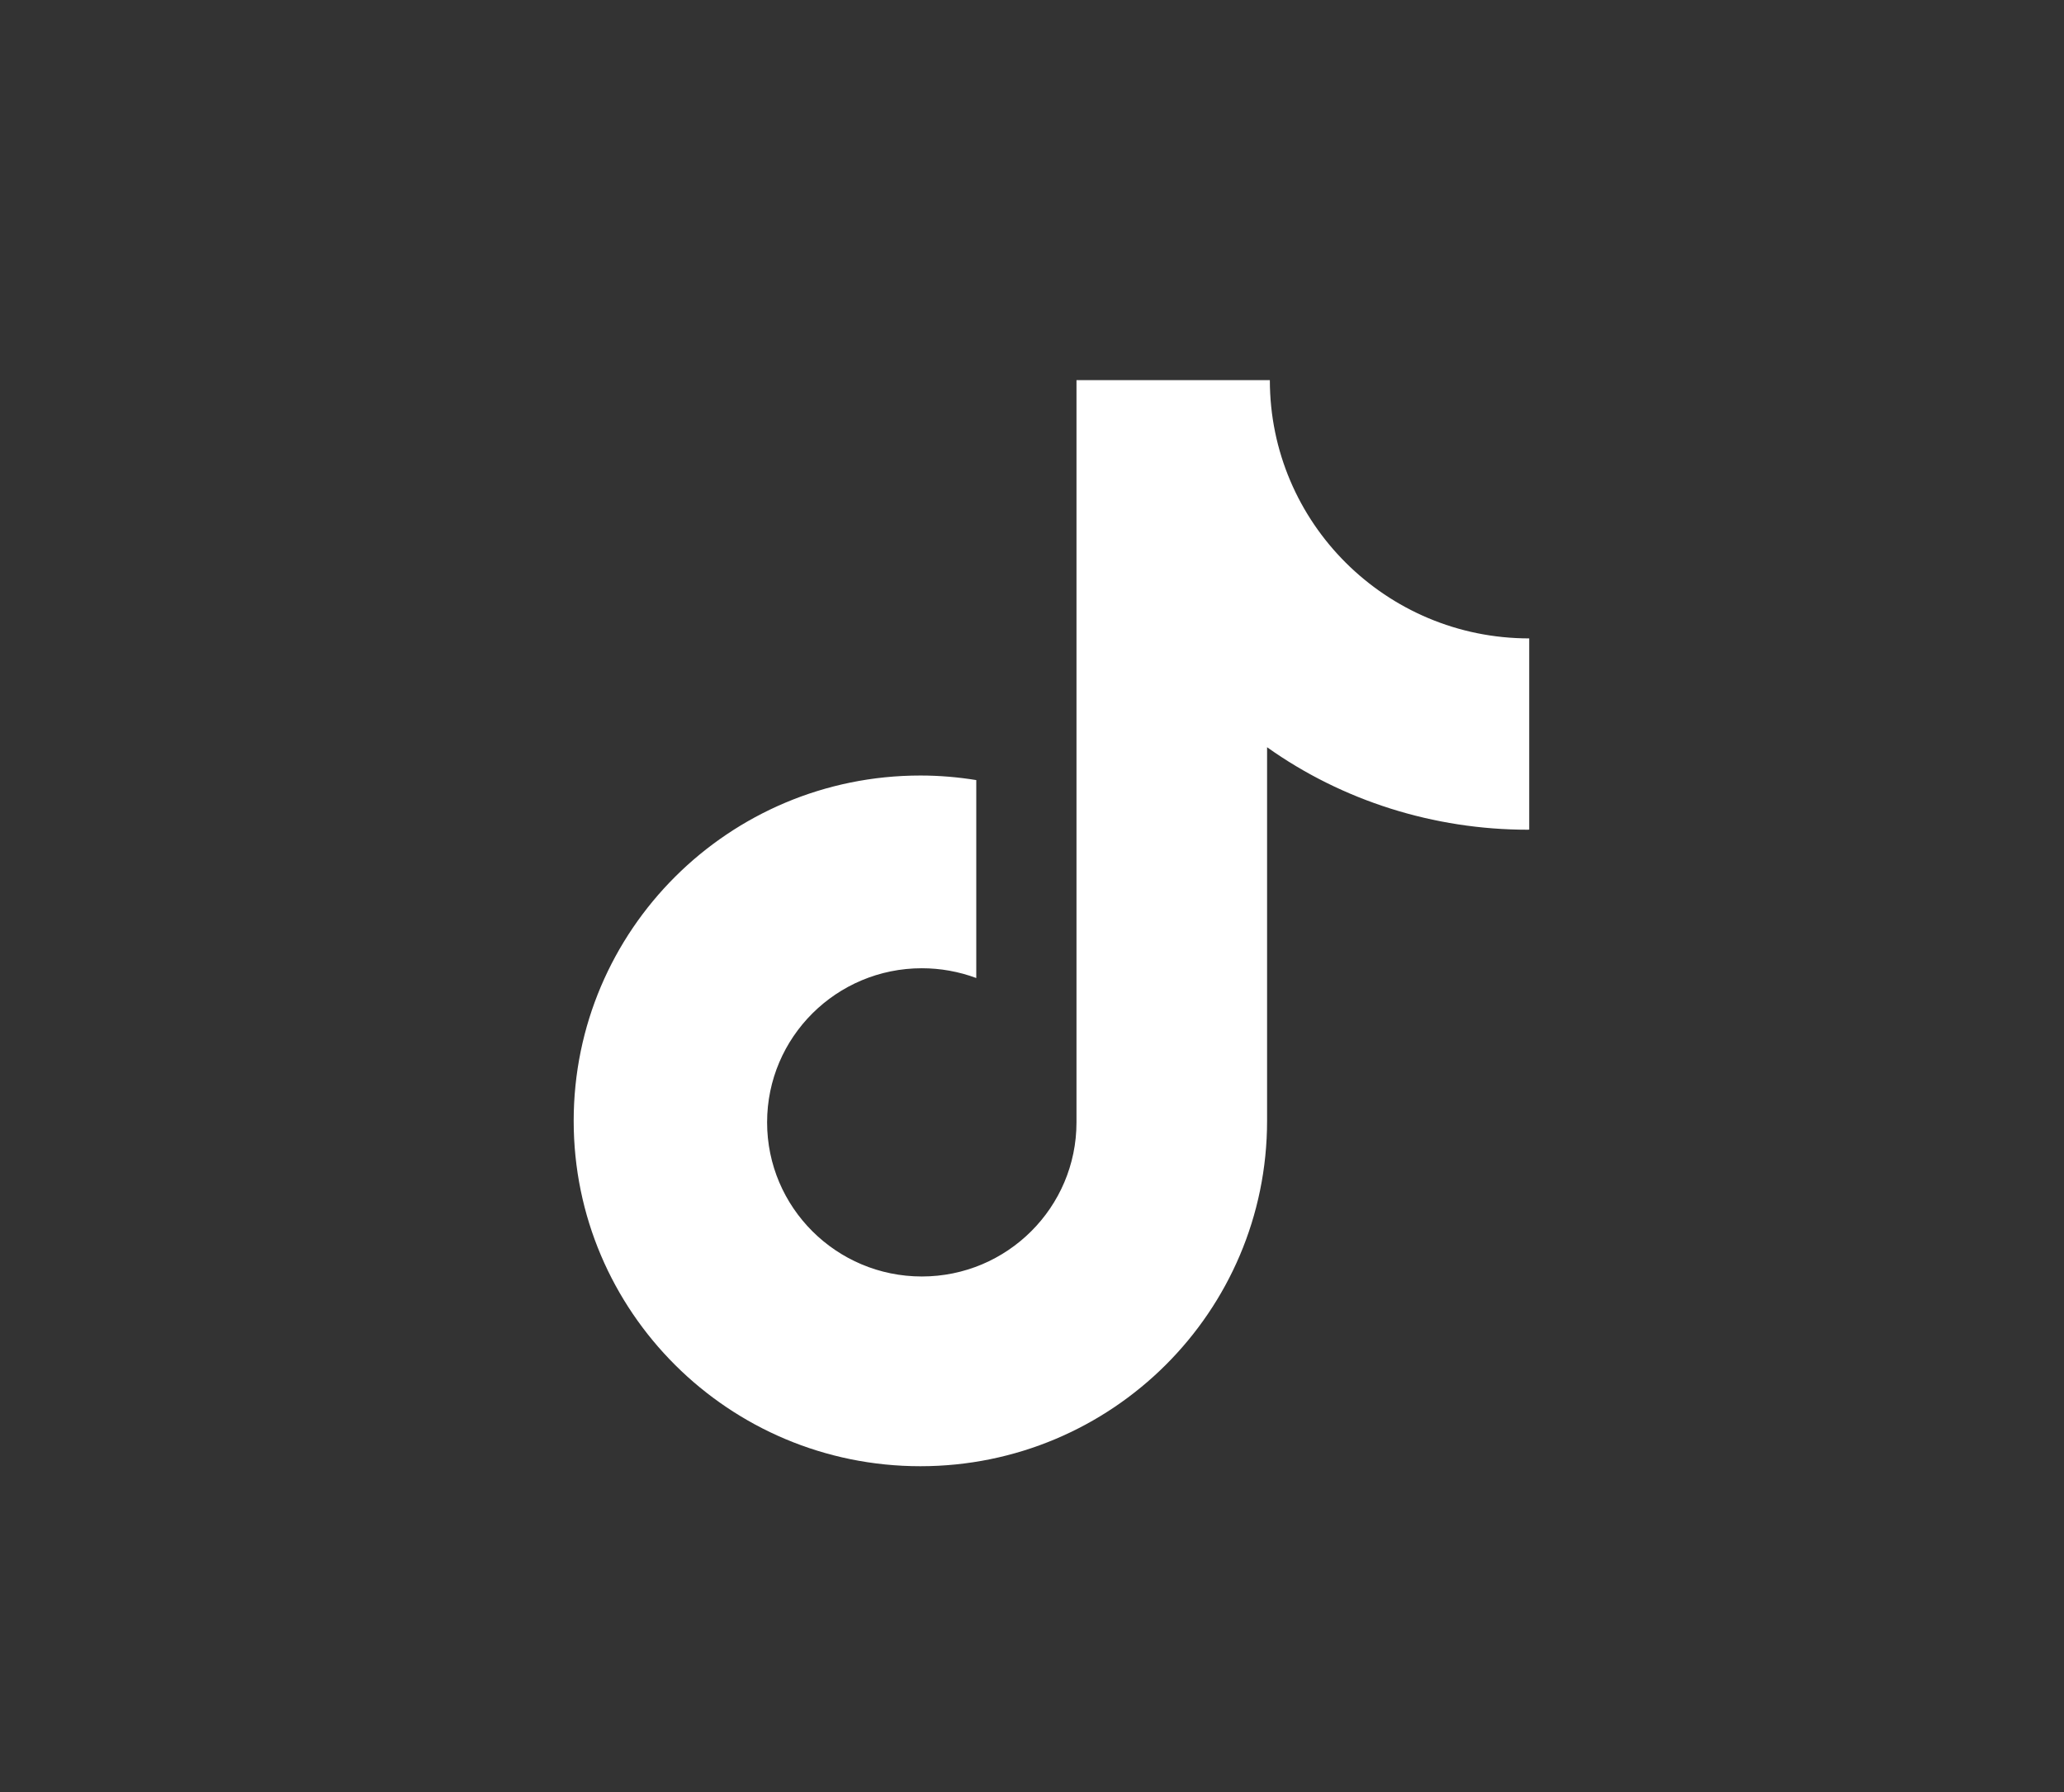 <?xml version="1.0" encoding="UTF-8"?>
<svg width="38px" height="33px" viewBox="0 0 38 33" version="1.1" xmlns="http://www.w3.org/2000/svg" xmlns:xlink="http://www.w3.org/1999/xlink">
    <rect x="0" y="0" width="38" height="33" fill="#333333" stroke="none"/>
    <!-- Generator: Sketch 64 (93537) - https://sketch.com -->
    <title>line</title>
    <desc>Created with Sketch.</desc>
    <g id="ASHCROFT第三版" stroke="none" stroke-width="1" fill="none" fill-rule="evenodd">
        <g id="切图" transform="translate(-336, -2482)" fill="#fff" fill-rule="nonzero">
            <g id="编组-38" transform="translate(325, 2468)">
                <g id="line" transform="translate(11, 14)">
                    <g id="douyin" transform="translate(10.556, 7)">
                        <path d="M17.573,8.279 C15.842,8.279 14.157,7.746 12.772,6.76 L12.772,13.641 C12.772,17.154 9.914,20 6.389,20 C2.864,20 0.006,17.154 0.006,13.641 C0.006,10.127 2.864,7.281 6.389,7.281 C6.742,7.281 7.084,7.311 7.418,7.365 L7.418,11.01 C7.098,10.891 6.758,10.83 6.416,10.83 C4.843,10.83 3.567,12.1 3.567,13.668 C3.567,15.234 4.843,16.506 6.416,16.506 C7.987,16.506 9.263,15.234 9.263,13.668 L9.263,0 L12.823,0 C12.823,2.627 14.961,4.756 17.598,4.756 L17.598,8.277 L17.573,8.279" id="路径"></path>
                    </g>
                </g>
            </g>
        </g>
    </g>
</svg>